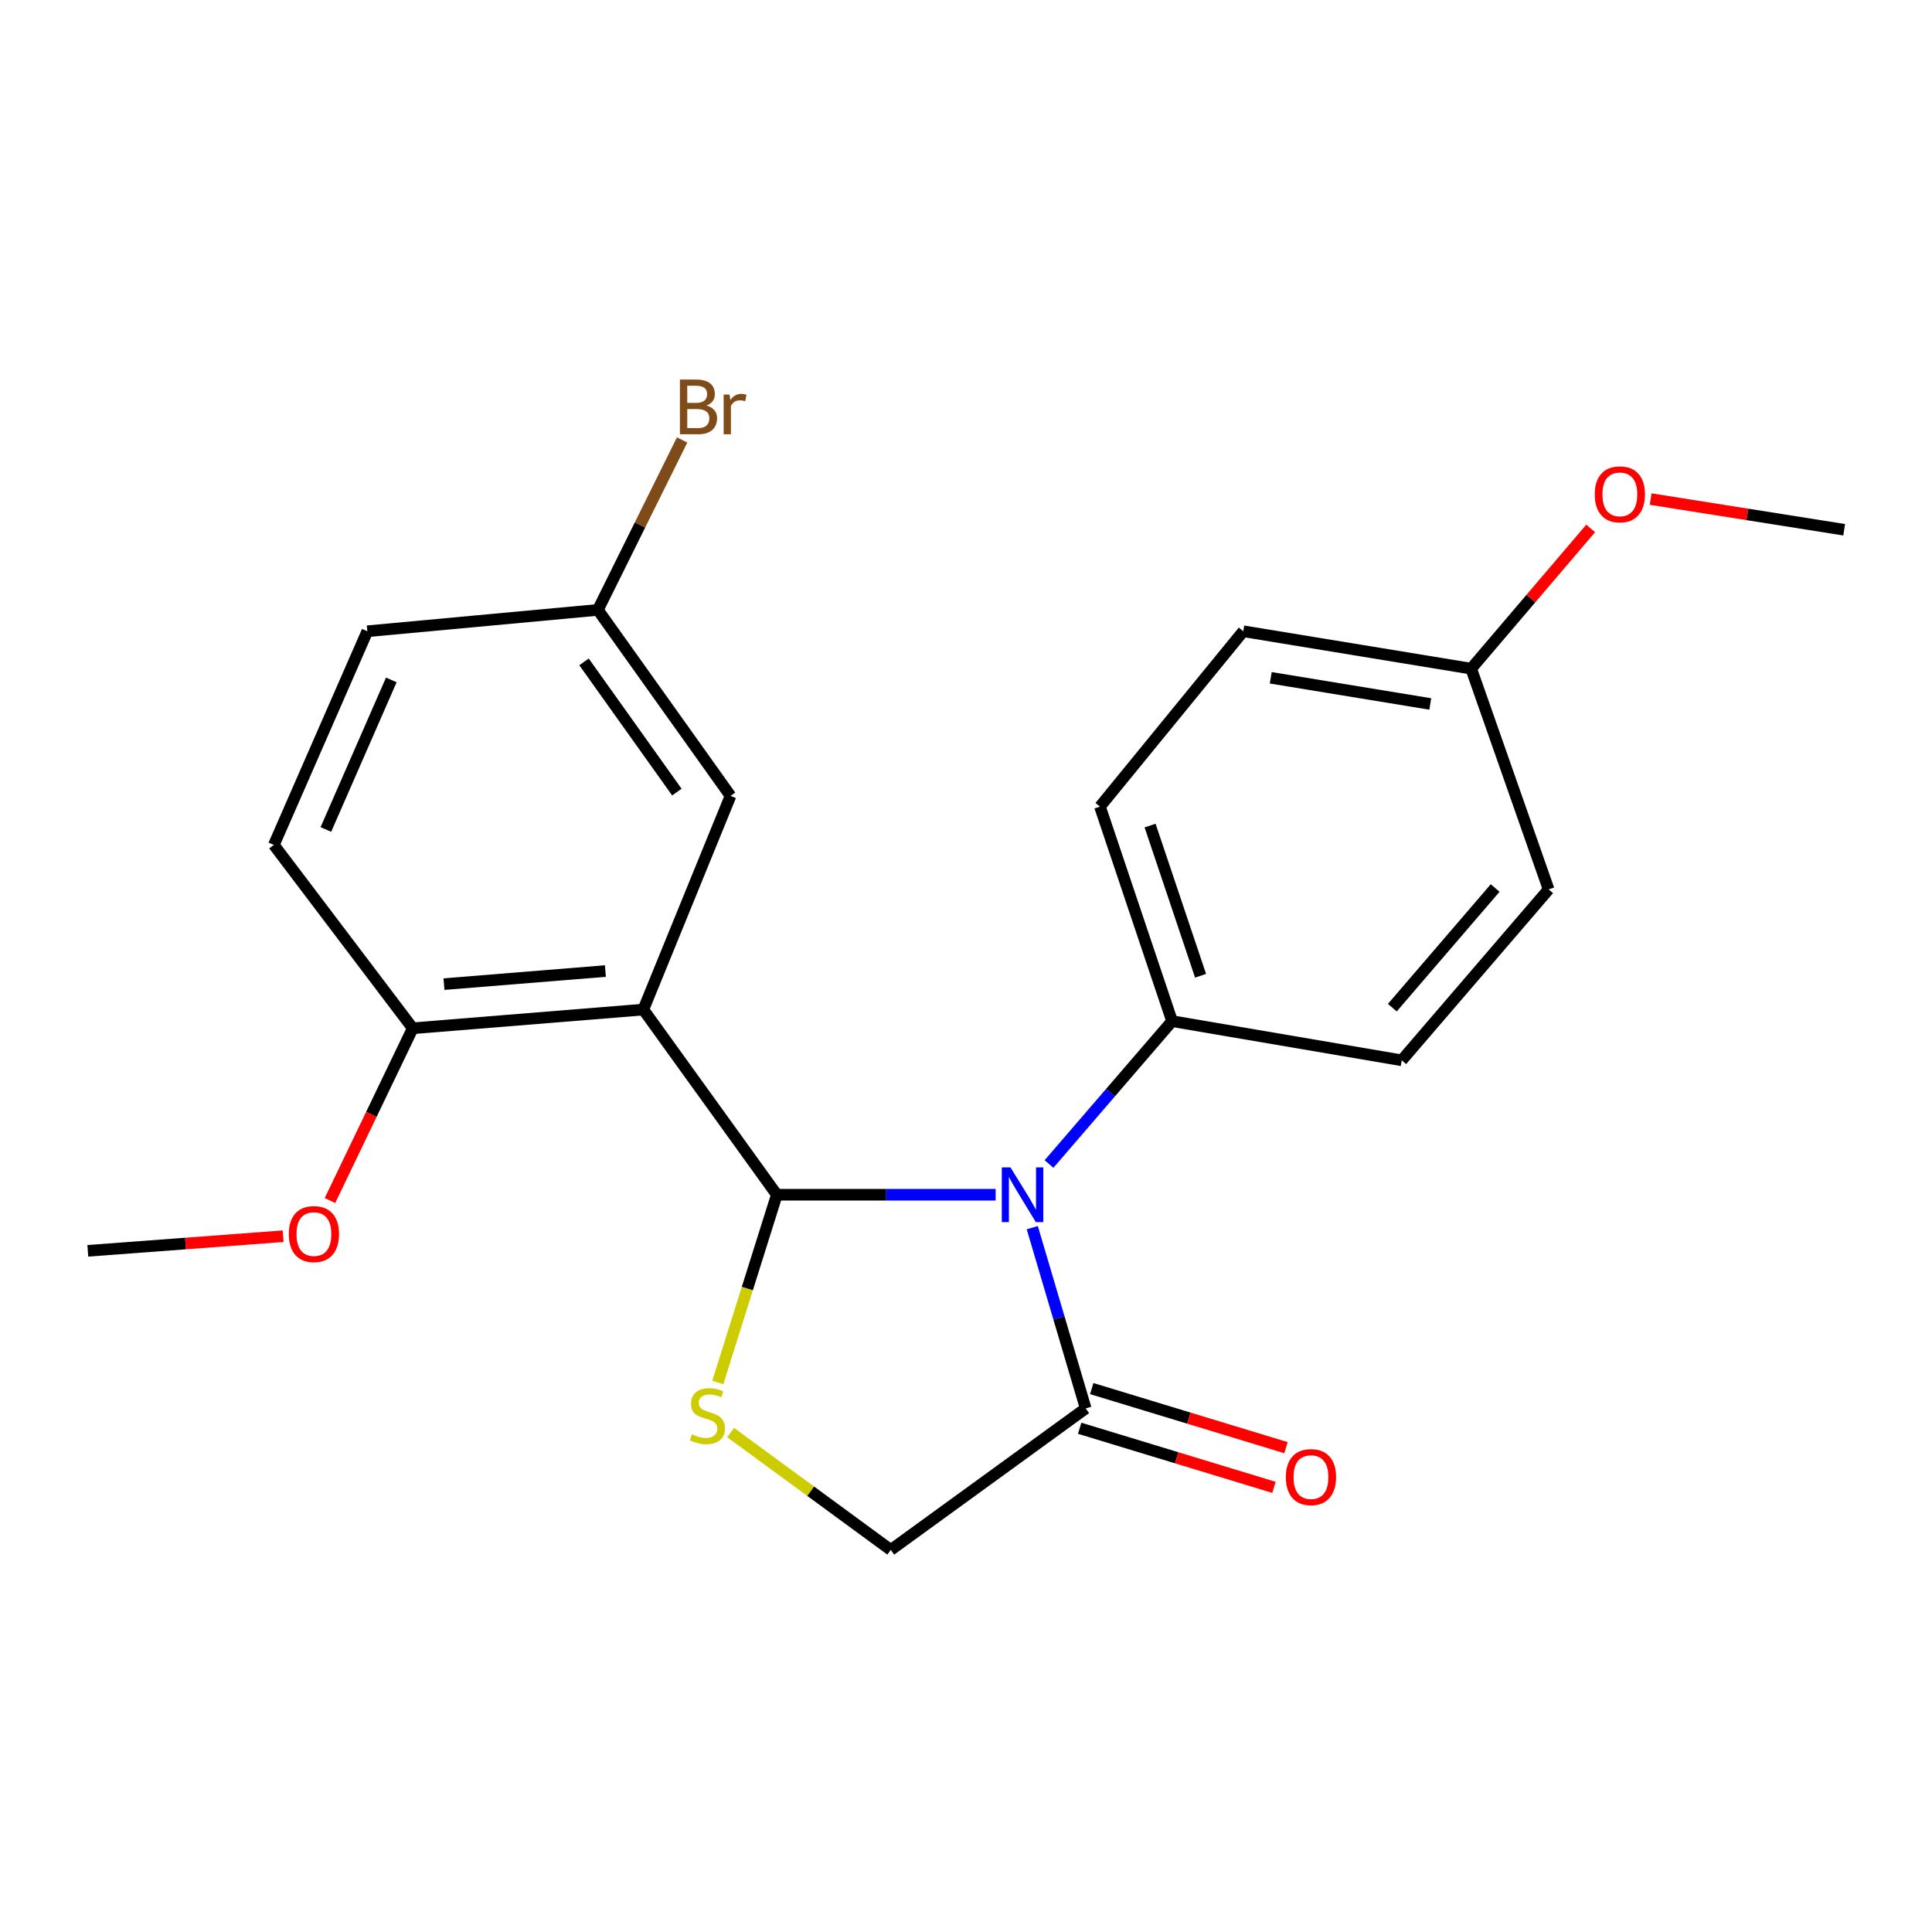 <?xml version='1.0' encoding='iso-8859-1'?>
<svg version='1.1' baseProfile='full'
              xmlns='http://www.w3.org/2000/svg'
                      xmlns:rdkit='http://www.rdkit.org/xml'
                      xmlns:xlink='http://www.w3.org/1999/xlink'
                  xml:space='preserve'
width='1000px' height='1000px' viewBox='0 0 1000 1000'>
<!-- END OF HEADER -->
<rect style='opacity:1.0;fill:#FFFFFF;stroke:none' width='1000' height='1000' x='0' y='0'> </rect>
<path class='bond-0' d='M 402.088,618.397 L 458.717,618.397' style='fill:none;fill-rule:evenodd;stroke:#000000;stroke-width:6px;stroke-linecap:butt;stroke-linejoin:miter;stroke-opacity:1' />
<path class='bond-0' d='M 458.717,618.397 L 515.347,618.397' style='fill:none;fill-rule:evenodd;stroke:#0000FF;stroke-width:6px;stroke-linecap:butt;stroke-linejoin:miter;stroke-opacity:1' />
<path class='bond-1' d='M 402.088,618.397 L 332.989,522.56' style='fill:none;fill-rule:evenodd;stroke:#000000;stroke-width:6px;stroke-linecap:butt;stroke-linejoin:miter;stroke-opacity:1' />
<path class='bond-2' d='M 402.088,618.397 L 386.812,666.977' style='fill:none;fill-rule:evenodd;stroke:#000000;stroke-width:6px;stroke-linecap:butt;stroke-linejoin:miter;stroke-opacity:1' />
<path class='bond-2' d='M 386.812,666.977 L 371.537,715.557' style='fill:none;fill-rule:evenodd;stroke:#CCCC00;stroke-width:6px;stroke-linecap:butt;stroke-linejoin:miter;stroke-opacity:1' />
<path class='bond-3' d='M 534.304,635.44 L 548.129,682.219' style='fill:none;fill-rule:evenodd;stroke:#0000FF;stroke-width:6px;stroke-linecap:butt;stroke-linejoin:miter;stroke-opacity:1' />
<path class='bond-3' d='M 548.129,682.219 L 561.955,728.998' style='fill:none;fill-rule:evenodd;stroke:#000000;stroke-width:6px;stroke-linecap:butt;stroke-linejoin:miter;stroke-opacity:1' />
<path class='bond-4' d='M 542.971,602.488 L 574.818,565.517' style='fill:none;fill-rule:evenodd;stroke:#0000FF;stroke-width:6px;stroke-linecap:butt;stroke-linejoin:miter;stroke-opacity:1' />
<path class='bond-4' d='M 574.818,565.517 L 606.666,528.547' style='fill:none;fill-rule:evenodd;stroke:#000000;stroke-width:6px;stroke-linecap:butt;stroke-linejoin:miter;stroke-opacity:1' />
<path class='bond-5' d='M 332.989,522.56 L 213.634,532.232' style='fill:none;fill-rule:evenodd;stroke:#000000;stroke-width:6px;stroke-linecap:butt;stroke-linejoin:miter;stroke-opacity:1' />
<path class='bond-5' d='M 313.352,502.614 L 229.804,509.385' style='fill:none;fill-rule:evenodd;stroke:#000000;stroke-width:6px;stroke-linecap:butt;stroke-linejoin:miter;stroke-opacity:1' />
<path class='bond-7' d='M 332.989,522.56 L 378.117,411.971' style='fill:none;fill-rule:evenodd;stroke:#000000;stroke-width:6px;stroke-linecap:butt;stroke-linejoin:miter;stroke-opacity:1' />
<path class='bond-6' d='M 378.177,741.485 L 419.619,771.866' style='fill:none;fill-rule:evenodd;stroke:#CCCC00;stroke-width:6px;stroke-linecap:butt;stroke-linejoin:miter;stroke-opacity:1' />
<path class='bond-6' d='M 419.619,771.866 L 461.062,802.247' style='fill:none;fill-rule:evenodd;stroke:#000000;stroke-width:6px;stroke-linecap:butt;stroke-linejoin:miter;stroke-opacity:1' />
<path class='bond-8' d='M 558.832,739.267 L 609.108,754.56' style='fill:none;fill-rule:evenodd;stroke:#000000;stroke-width:6px;stroke-linecap:butt;stroke-linejoin:miter;stroke-opacity:1' />
<path class='bond-8' d='M 609.108,754.56 L 659.385,769.854' style='fill:none;fill-rule:evenodd;stroke:#FF0000;stroke-width:6px;stroke-linecap:butt;stroke-linejoin:miter;stroke-opacity:1' />
<path class='bond-8' d='M 565.079,718.73 L 615.355,734.023' style='fill:none;fill-rule:evenodd;stroke:#000000;stroke-width:6px;stroke-linecap:butt;stroke-linejoin:miter;stroke-opacity:1' />
<path class='bond-8' d='M 615.355,734.023 L 665.632,749.316' style='fill:none;fill-rule:evenodd;stroke:#FF0000;stroke-width:6px;stroke-linecap:butt;stroke-linejoin:miter;stroke-opacity:1' />
<path class='bond-22' d='M 561.955,728.998 L 461.062,802.247' style='fill:none;fill-rule:evenodd;stroke:#000000;stroke-width:6px;stroke-linecap:butt;stroke-linejoin:miter;stroke-opacity:1' />
<path class='bond-9' d='M 606.666,528.547 L 569.337,417.505' style='fill:none;fill-rule:evenodd;stroke:#000000;stroke-width:6px;stroke-linecap:butt;stroke-linejoin:miter;stroke-opacity:1' />
<path class='bond-9' d='M 621.414,505.051 L 595.284,427.321' style='fill:none;fill-rule:evenodd;stroke:#000000;stroke-width:6px;stroke-linecap:butt;stroke-linejoin:miter;stroke-opacity:1' />
<path class='bond-10' d='M 606.666,528.547 L 725.543,548.821' style='fill:none;fill-rule:evenodd;stroke:#000000;stroke-width:6px;stroke-linecap:butt;stroke-linejoin:miter;stroke-opacity:1' />
<path class='bond-11' d='M 213.634,532.232 L 141.745,437.326' style='fill:none;fill-rule:evenodd;stroke:#000000;stroke-width:6px;stroke-linecap:butt;stroke-linejoin:miter;stroke-opacity:1' />
<path class='bond-18' d='M 213.634,532.232 L 192.209,576.816' style='fill:none;fill-rule:evenodd;stroke:#000000;stroke-width:6px;stroke-linecap:butt;stroke-linejoin:miter;stroke-opacity:1' />
<path class='bond-18' d='M 192.209,576.816 L 170.784,621.399' style='fill:none;fill-rule:evenodd;stroke:#FF0000;stroke-width:6px;stroke-linecap:butt;stroke-linejoin:miter;stroke-opacity:1' />
<path class='bond-12' d='M 378.117,411.971 L 309.471,315.681' style='fill:none;fill-rule:evenodd;stroke:#000000;stroke-width:6px;stroke-linecap:butt;stroke-linejoin:miter;stroke-opacity:1' />
<path class='bond-12' d='M 350.34,409.989 L 302.288,342.586' style='fill:none;fill-rule:evenodd;stroke:#000000;stroke-width:6px;stroke-linecap:butt;stroke-linejoin:miter;stroke-opacity:1' />
<path class='bond-15' d='M 569.337,417.505 L 643.517,326.736' style='fill:none;fill-rule:evenodd;stroke:#000000;stroke-width:6px;stroke-linecap:butt;stroke-linejoin:miter;stroke-opacity:1' />
<path class='bond-16' d='M 725.543,548.821 L 801.571,460.355' style='fill:none;fill-rule:evenodd;stroke:#000000;stroke-width:6px;stroke-linecap:butt;stroke-linejoin:miter;stroke-opacity:1' />
<path class='bond-16' d='M 720.667,521.56 L 773.887,459.633' style='fill:none;fill-rule:evenodd;stroke:#000000;stroke-width:6px;stroke-linecap:butt;stroke-linejoin:miter;stroke-opacity:1' />
<path class='bond-23' d='M 141.745,437.326 L 190.128,326.736' style='fill:none;fill-rule:evenodd;stroke:#000000;stroke-width:6px;stroke-linecap:butt;stroke-linejoin:miter;stroke-opacity:1' />
<path class='bond-23' d='M 168.669,429.341 L 202.537,351.929' style='fill:none;fill-rule:evenodd;stroke:#000000;stroke-width:6px;stroke-linecap:butt;stroke-linejoin:miter;stroke-opacity:1' />
<path class='bond-14' d='M 309.471,315.681 L 190.128,326.736' style='fill:none;fill-rule:evenodd;stroke:#000000;stroke-width:6px;stroke-linecap:butt;stroke-linejoin:miter;stroke-opacity:1' />
<path class='bond-17' d='M 309.471,315.681 L 331.27,271.699' style='fill:none;fill-rule:evenodd;stroke:#000000;stroke-width:6px;stroke-linecap:butt;stroke-linejoin:miter;stroke-opacity:1' />
<path class='bond-17' d='M 331.27,271.699 L 353.069,227.717' style='fill:none;fill-rule:evenodd;stroke:#7F4C19;stroke-width:6px;stroke-linecap:butt;stroke-linejoin:miter;stroke-opacity:1' />
<path class='bond-13' d='M 761.476,346.092 L 801.571,460.355' style='fill:none;fill-rule:evenodd;stroke:#000000;stroke-width:6px;stroke-linecap:butt;stroke-linejoin:miter;stroke-opacity:1' />
<path class='bond-19' d='M 761.476,346.092 L 792.402,309.804' style='fill:none;fill-rule:evenodd;stroke:#000000;stroke-width:6px;stroke-linecap:butt;stroke-linejoin:miter;stroke-opacity:1' />
<path class='bond-19' d='M 792.402,309.804 L 823.328,273.515' style='fill:none;fill-rule:evenodd;stroke:#FF0000;stroke-width:6px;stroke-linecap:butt;stroke-linejoin:miter;stroke-opacity:1' />
<path class='bond-24' d='M 761.476,346.092 L 643.517,326.736' style='fill:none;fill-rule:evenodd;stroke:#000000;stroke-width:6px;stroke-linecap:butt;stroke-linejoin:miter;stroke-opacity:1' />
<path class='bond-24' d='M 740.306,364.372 L 657.735,350.823' style='fill:none;fill-rule:evenodd;stroke:#000000;stroke-width:6px;stroke-linecap:butt;stroke-linejoin:miter;stroke-opacity:1' />
<path class='bond-20' d='M 146.55,639.863 L 96.002,643.644' style='fill:none;fill-rule:evenodd;stroke:#FF0000;stroke-width:6px;stroke-linecap:butt;stroke-linejoin:miter;stroke-opacity:1' />
<path class='bond-20' d='M 96.002,643.644 L 45.455,647.425' style='fill:none;fill-rule:evenodd;stroke:#000000;stroke-width:6px;stroke-linecap:butt;stroke-linejoin:miter;stroke-opacity:1' />
<path class='bond-21' d='M 854.374,258.317 L 904.459,266.259' style='fill:none;fill-rule:evenodd;stroke:#FF0000;stroke-width:6px;stroke-linecap:butt;stroke-linejoin:miter;stroke-opacity:1' />
<path class='bond-21' d='M 904.459,266.259 L 954.545,274.202' style='fill:none;fill-rule:evenodd;stroke:#000000;stroke-width:6px;stroke-linecap:butt;stroke-linejoin:miter;stroke-opacity:1' />
<path  class='atom-1' d='M 523.006 604.237
L 532.286 619.237
Q 533.206 620.717, 534.686 623.397
Q 536.166 626.077, 536.246 626.237
L 536.246 604.237
L 540.006 604.237
L 540.006 632.557
L 536.126 632.557
L 526.166 616.157
Q 525.006 614.237, 523.766 612.037
Q 522.566 609.837, 522.206 609.157
L 522.206 632.557
L 518.526 632.557
L 518.526 604.237
L 523.006 604.237
' fill='#0000FF'/>
<path  class='atom-3' d='M 358.155 742.392
Q 358.475 742.512, 359.795 743.072
Q 361.115 743.632, 362.555 743.992
Q 364.035 744.312, 365.475 744.312
Q 368.155 744.312, 369.715 743.032
Q 371.275 741.712, 371.275 739.432
Q 371.275 737.872, 370.475 736.912
Q 369.715 735.952, 368.515 735.432
Q 367.315 734.912, 365.315 734.312
Q 362.795 733.552, 361.275 732.832
Q 359.795 732.112, 358.715 730.592
Q 357.675 729.072, 357.675 726.512
Q 357.675 722.952, 360.075 720.752
Q 362.515 718.552, 367.315 718.552
Q 370.595 718.552, 374.315 720.112
L 373.395 723.192
Q 369.995 721.792, 367.435 721.792
Q 364.675 721.792, 363.155 722.952
Q 361.635 724.072, 361.675 726.032
Q 361.675 727.552, 362.435 728.472
Q 363.235 729.392, 364.355 729.912
Q 365.515 730.432, 367.435 731.032
Q 369.995 731.832, 371.515 732.632
Q 373.035 733.432, 374.115 735.072
Q 375.235 736.672, 375.235 739.432
Q 375.235 743.352, 372.595 745.472
Q 369.995 747.552, 365.635 747.552
Q 363.115 747.552, 361.195 746.992
Q 359.315 746.472, 357.075 745.552
L 358.155 742.392
' fill='#CCCC00'/>
<path  class='atom-9' d='M 665.555 764.546
Q 665.555 757.746, 668.915 753.946
Q 672.275 750.146, 678.555 750.146
Q 684.835 750.146, 688.195 753.946
Q 691.555 757.746, 691.555 764.546
Q 691.555 771.426, 688.155 775.346
Q 684.755 779.226, 678.555 779.226
Q 672.315 779.226, 668.915 775.346
Q 665.555 771.466, 665.555 764.546
M 678.555 776.026
Q 682.875 776.026, 685.195 773.146
Q 687.555 770.226, 687.555 764.546
Q 687.555 758.986, 685.195 756.186
Q 682.875 753.346, 678.555 753.346
Q 674.235 753.346, 671.875 756.146
Q 669.555 758.946, 669.555 764.546
Q 669.555 770.266, 671.875 773.146
Q 674.235 776.026, 678.555 776.026
' fill='#FF0000'/>
<path  class='atom-18' d='M 365.68 209.905
Q 368.4 210.665, 369.76 212.345
Q 371.16 213.985, 371.16 216.425
Q 371.16 220.345, 368.64 222.585
Q 366.16 224.785, 361.44 224.785
L 351.92 224.785
L 351.92 196.465
L 360.28 196.465
Q 365.12 196.465, 367.56 198.425
Q 370 200.385, 370 203.985
Q 370 208.265, 365.68 209.905
M 355.72 199.665
L 355.72 208.545
L 360.28 208.545
Q 363.08 208.545, 364.52 207.425
Q 366 206.265, 366 203.985
Q 366 199.665, 360.28 199.665
L 355.72 199.665
M 361.44 221.585
Q 364.2 221.585, 365.68 220.265
Q 367.16 218.945, 367.16 216.425
Q 367.16 214.105, 365.52 212.945
Q 363.92 211.745, 360.84 211.745
L 355.72 211.745
L 355.72 221.585
L 361.44 221.585
' fill='#7F4C19'/>
<path  class='atom-18' d='M 377.6 204.225
L 378.04 207.065
Q 380.2 203.865, 383.72 203.865
Q 384.84 203.865, 386.36 204.265
L 385.76 207.625
Q 384.04 207.225, 383.08 207.225
Q 381.4 207.225, 380.28 207.905
Q 379.2 208.545, 378.32 210.105
L 378.32 224.785
L 374.56 224.785
L 374.56 204.225
L 377.6 204.225
' fill='#7F4C19'/>
<path  class='atom-19' d='M 149.484 638.751
Q 149.484 631.951, 152.844 628.151
Q 156.204 624.351, 162.484 624.351
Q 168.764 624.351, 172.124 628.151
Q 175.484 631.951, 175.484 638.751
Q 175.484 645.631, 172.084 649.551
Q 168.684 653.431, 162.484 653.431
Q 156.244 653.431, 152.844 649.551
Q 149.484 645.671, 149.484 638.751
M 162.484 650.231
Q 166.804 650.231, 169.124 647.351
Q 171.484 644.431, 171.484 638.751
Q 171.484 633.191, 169.124 630.391
Q 166.804 627.551, 162.484 627.551
Q 158.164 627.551, 155.804 630.351
Q 153.484 633.151, 153.484 638.751
Q 153.484 644.471, 155.804 647.351
Q 158.164 650.231, 162.484 650.231
' fill='#FF0000'/>
<path  class='atom-20' d='M 825.434 255.869
Q 825.434 249.069, 828.794 245.269
Q 832.154 241.469, 838.434 241.469
Q 844.714 241.469, 848.074 245.269
Q 851.434 249.069, 851.434 255.869
Q 851.434 262.749, 848.034 266.669
Q 844.634 270.549, 838.434 270.549
Q 832.194 270.549, 828.794 266.669
Q 825.434 262.789, 825.434 255.869
M 838.434 267.349
Q 842.754 267.349, 845.074 264.469
Q 847.434 261.549, 847.434 255.869
Q 847.434 250.309, 845.074 247.509
Q 842.754 244.669, 838.434 244.669
Q 834.114 244.669, 831.754 247.469
Q 829.434 250.269, 829.434 255.869
Q 829.434 261.589, 831.754 264.469
Q 834.114 267.349, 838.434 267.349
' fill='#FF0000'/>
</svg>
